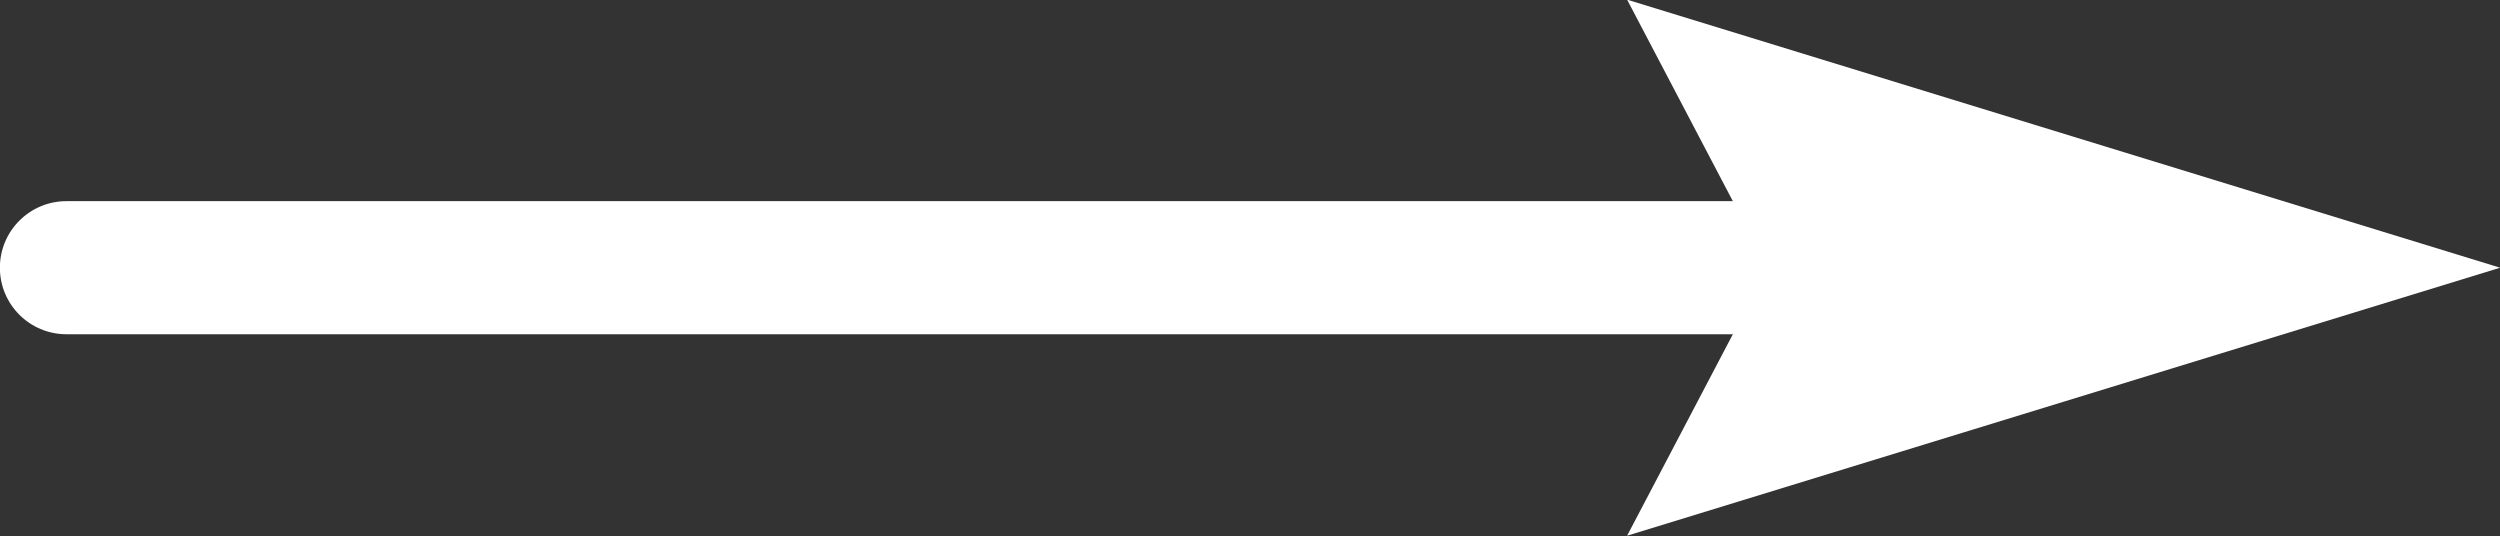 <?xml version="1.0" encoding="UTF-8" standalone="no"?><svg xmlns="http://www.w3.org/2000/svg" xmlns:xlink="http://www.w3.org/1999/xlink" fill="#000000" height="76.3" preserveAspectRatio="xMidYMid meet" version="1" viewBox="34.7 174.5 355.8 76.3" width="355.8" zoomAndPan="magnify"><rect x="34.7" y="174.5" width="355.8" height="76.3" fill="#333333" stroke="none"/><g fill="#ffffff" id="change1_1"><path d="M 287.461 222.07 L 44.156 222.07 C 38.926 222.07 34.684 217.832 34.684 212.602 C 34.684 207.367 38.926 203.129 44.156 203.129 L 287.461 203.129 C 292.691 203.129 296.934 207.367 296.934 212.602 C 296.934 217.832 292.691 222.07 287.461 222.07" fill="inherit"/><path d="M 390.516 212.602 L 266.27 174.453 L 286.289 212.602 L 266.27 250.742 L 390.516 212.602" fill="inherit"/></g></svg>